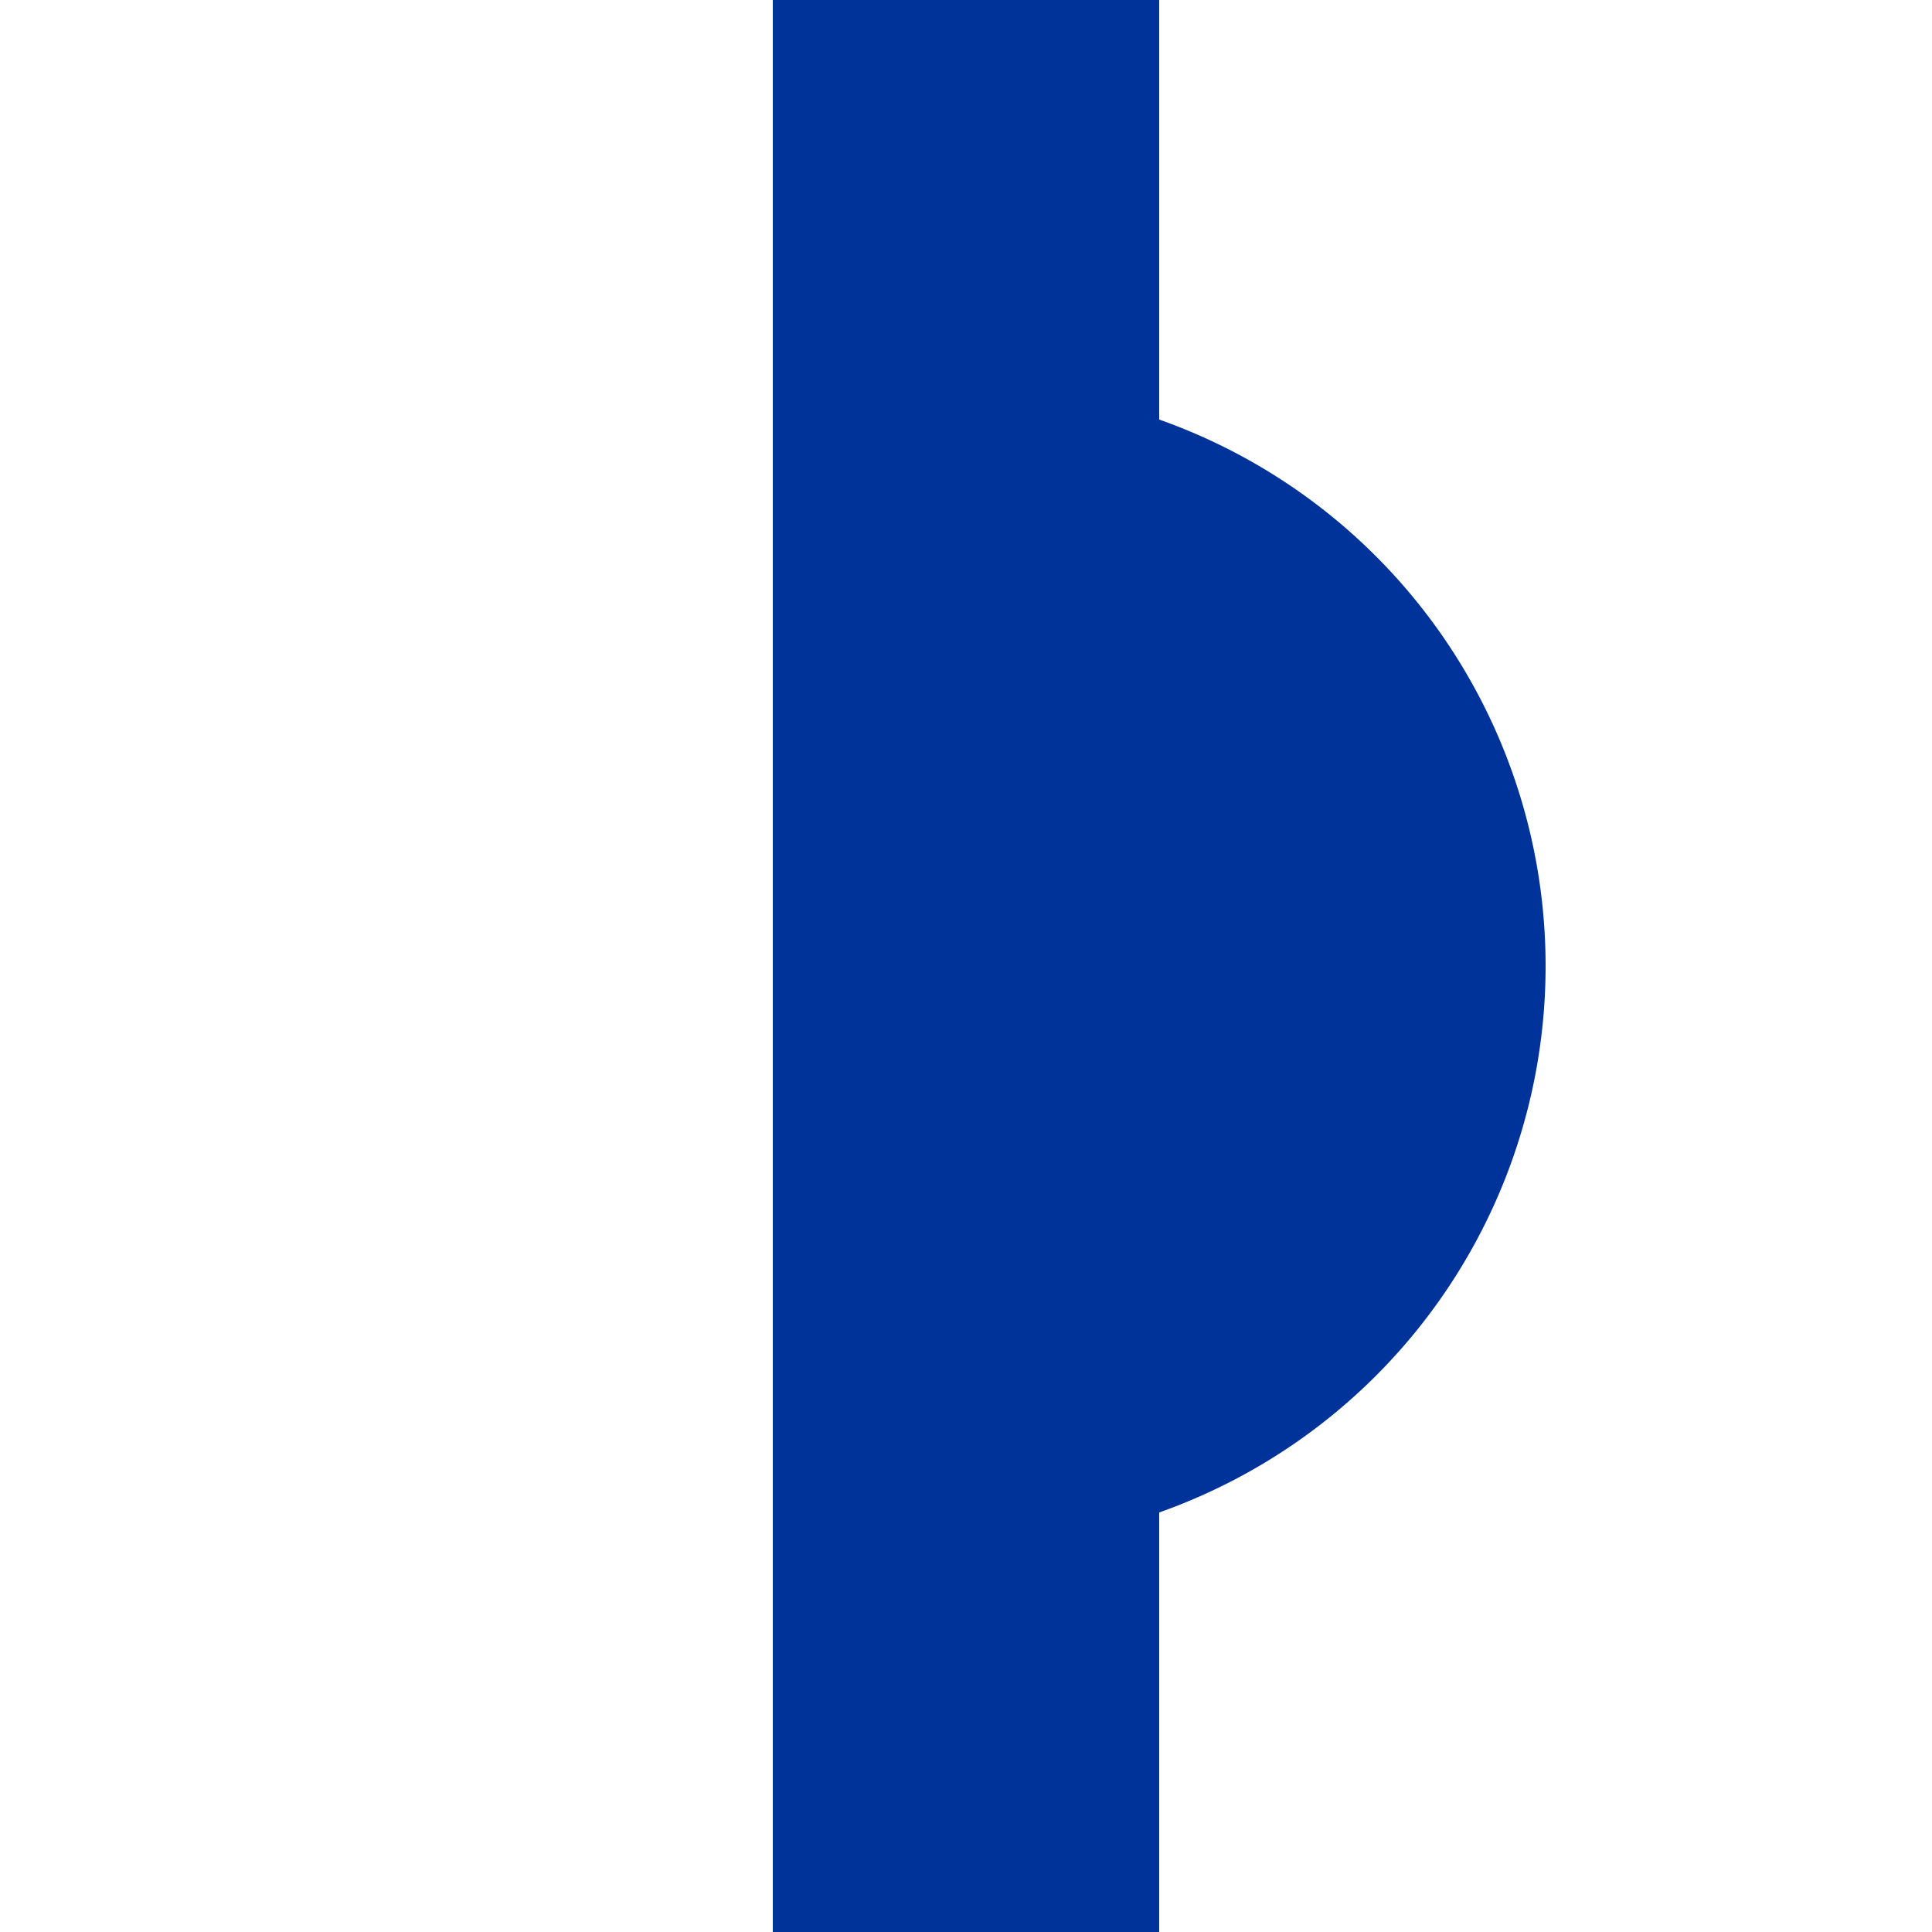 <?xml version="1.0"?>
<svg xmlns="http://www.w3.org/2000/svg" width="500" height="500">
<path d="M 150,250 A 100 100 0 0 0 350,250 M0,250h500" stroke="#039" stroke-width="100" transform="rotate(-90 250 250)"/>
</svg>